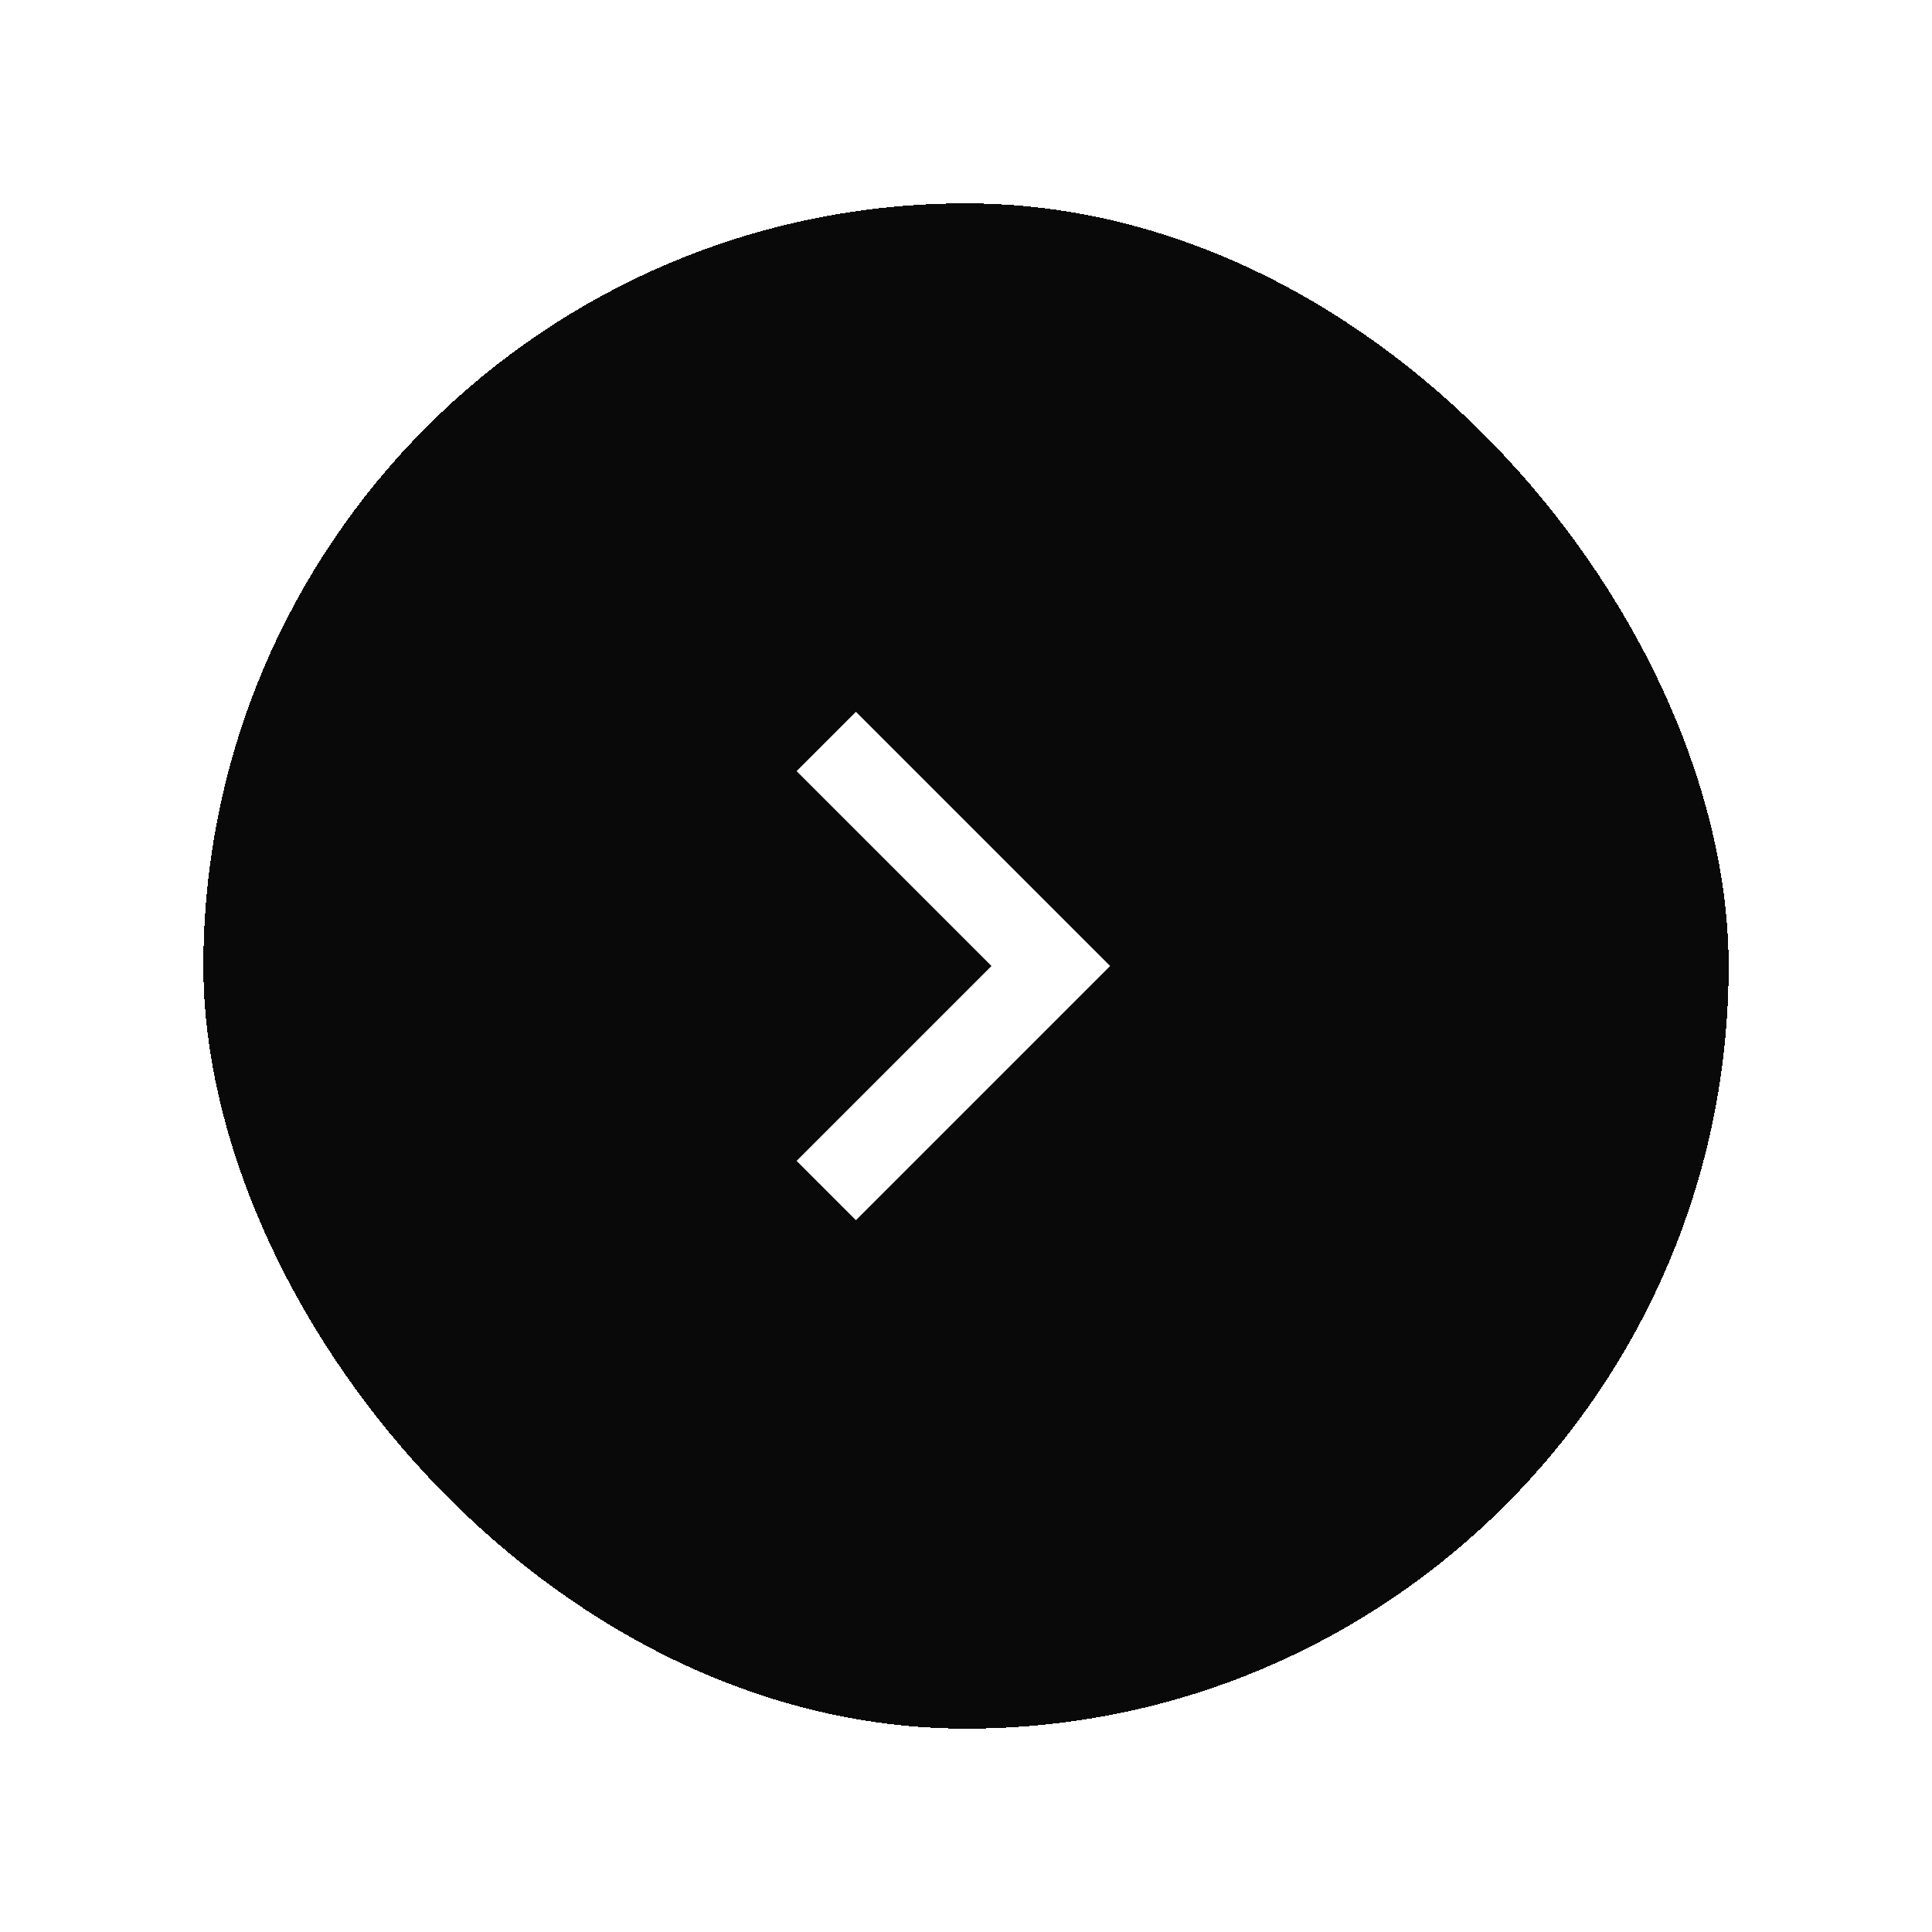 <svg width="38" height="38" viewBox="0 0 38 38" fill="none" xmlns="http://www.w3.org/2000/svg">
<g filter="url(#filter0_d_6767_17283)">
<rect x="6" y="2" width="30" height="30" rx="15" fill="#090909" shape-rendering="crispEdges"/>
<path d="M21.501 17L17.668 13.167L18.835 12L23.835 17L18.835 22L17.668 20.833L21.501 17Z" fill="white"/>
</g>
<defs>
<filter id="filter0_d_6767_17283" x="0" y="0" width="38" height="38" filterUnits="userSpaceOnUse" color-interpolation-filters="sRGB">
<feFlood flood-opacity="0" result="BackgroundImageFix"/>
<feColorMatrix in="SourceAlpha" type="matrix" values="0 0 0 0 0 0 0 0 0 0 0 0 0 0 0 0 0 0 127 0" result="hardAlpha"/>
<feOffset dx="-2" dy="2"/>
<feGaussianBlur stdDeviation="2"/>
<feComposite in2="hardAlpha" operator="out"/>
<feColorMatrix type="matrix" values="0 0 0 0 0 0 0 0 0 0 0 0 0 0 0 0 0 0 0.25 0"/>
<feBlend mode="normal" in2="BackgroundImageFix" result="effect1_dropShadow_6767_17283"/>
<feBlend mode="normal" in="SourceGraphic" in2="effect1_dropShadow_6767_17283" result="shape"/>
</filter>
</defs>
</svg>
